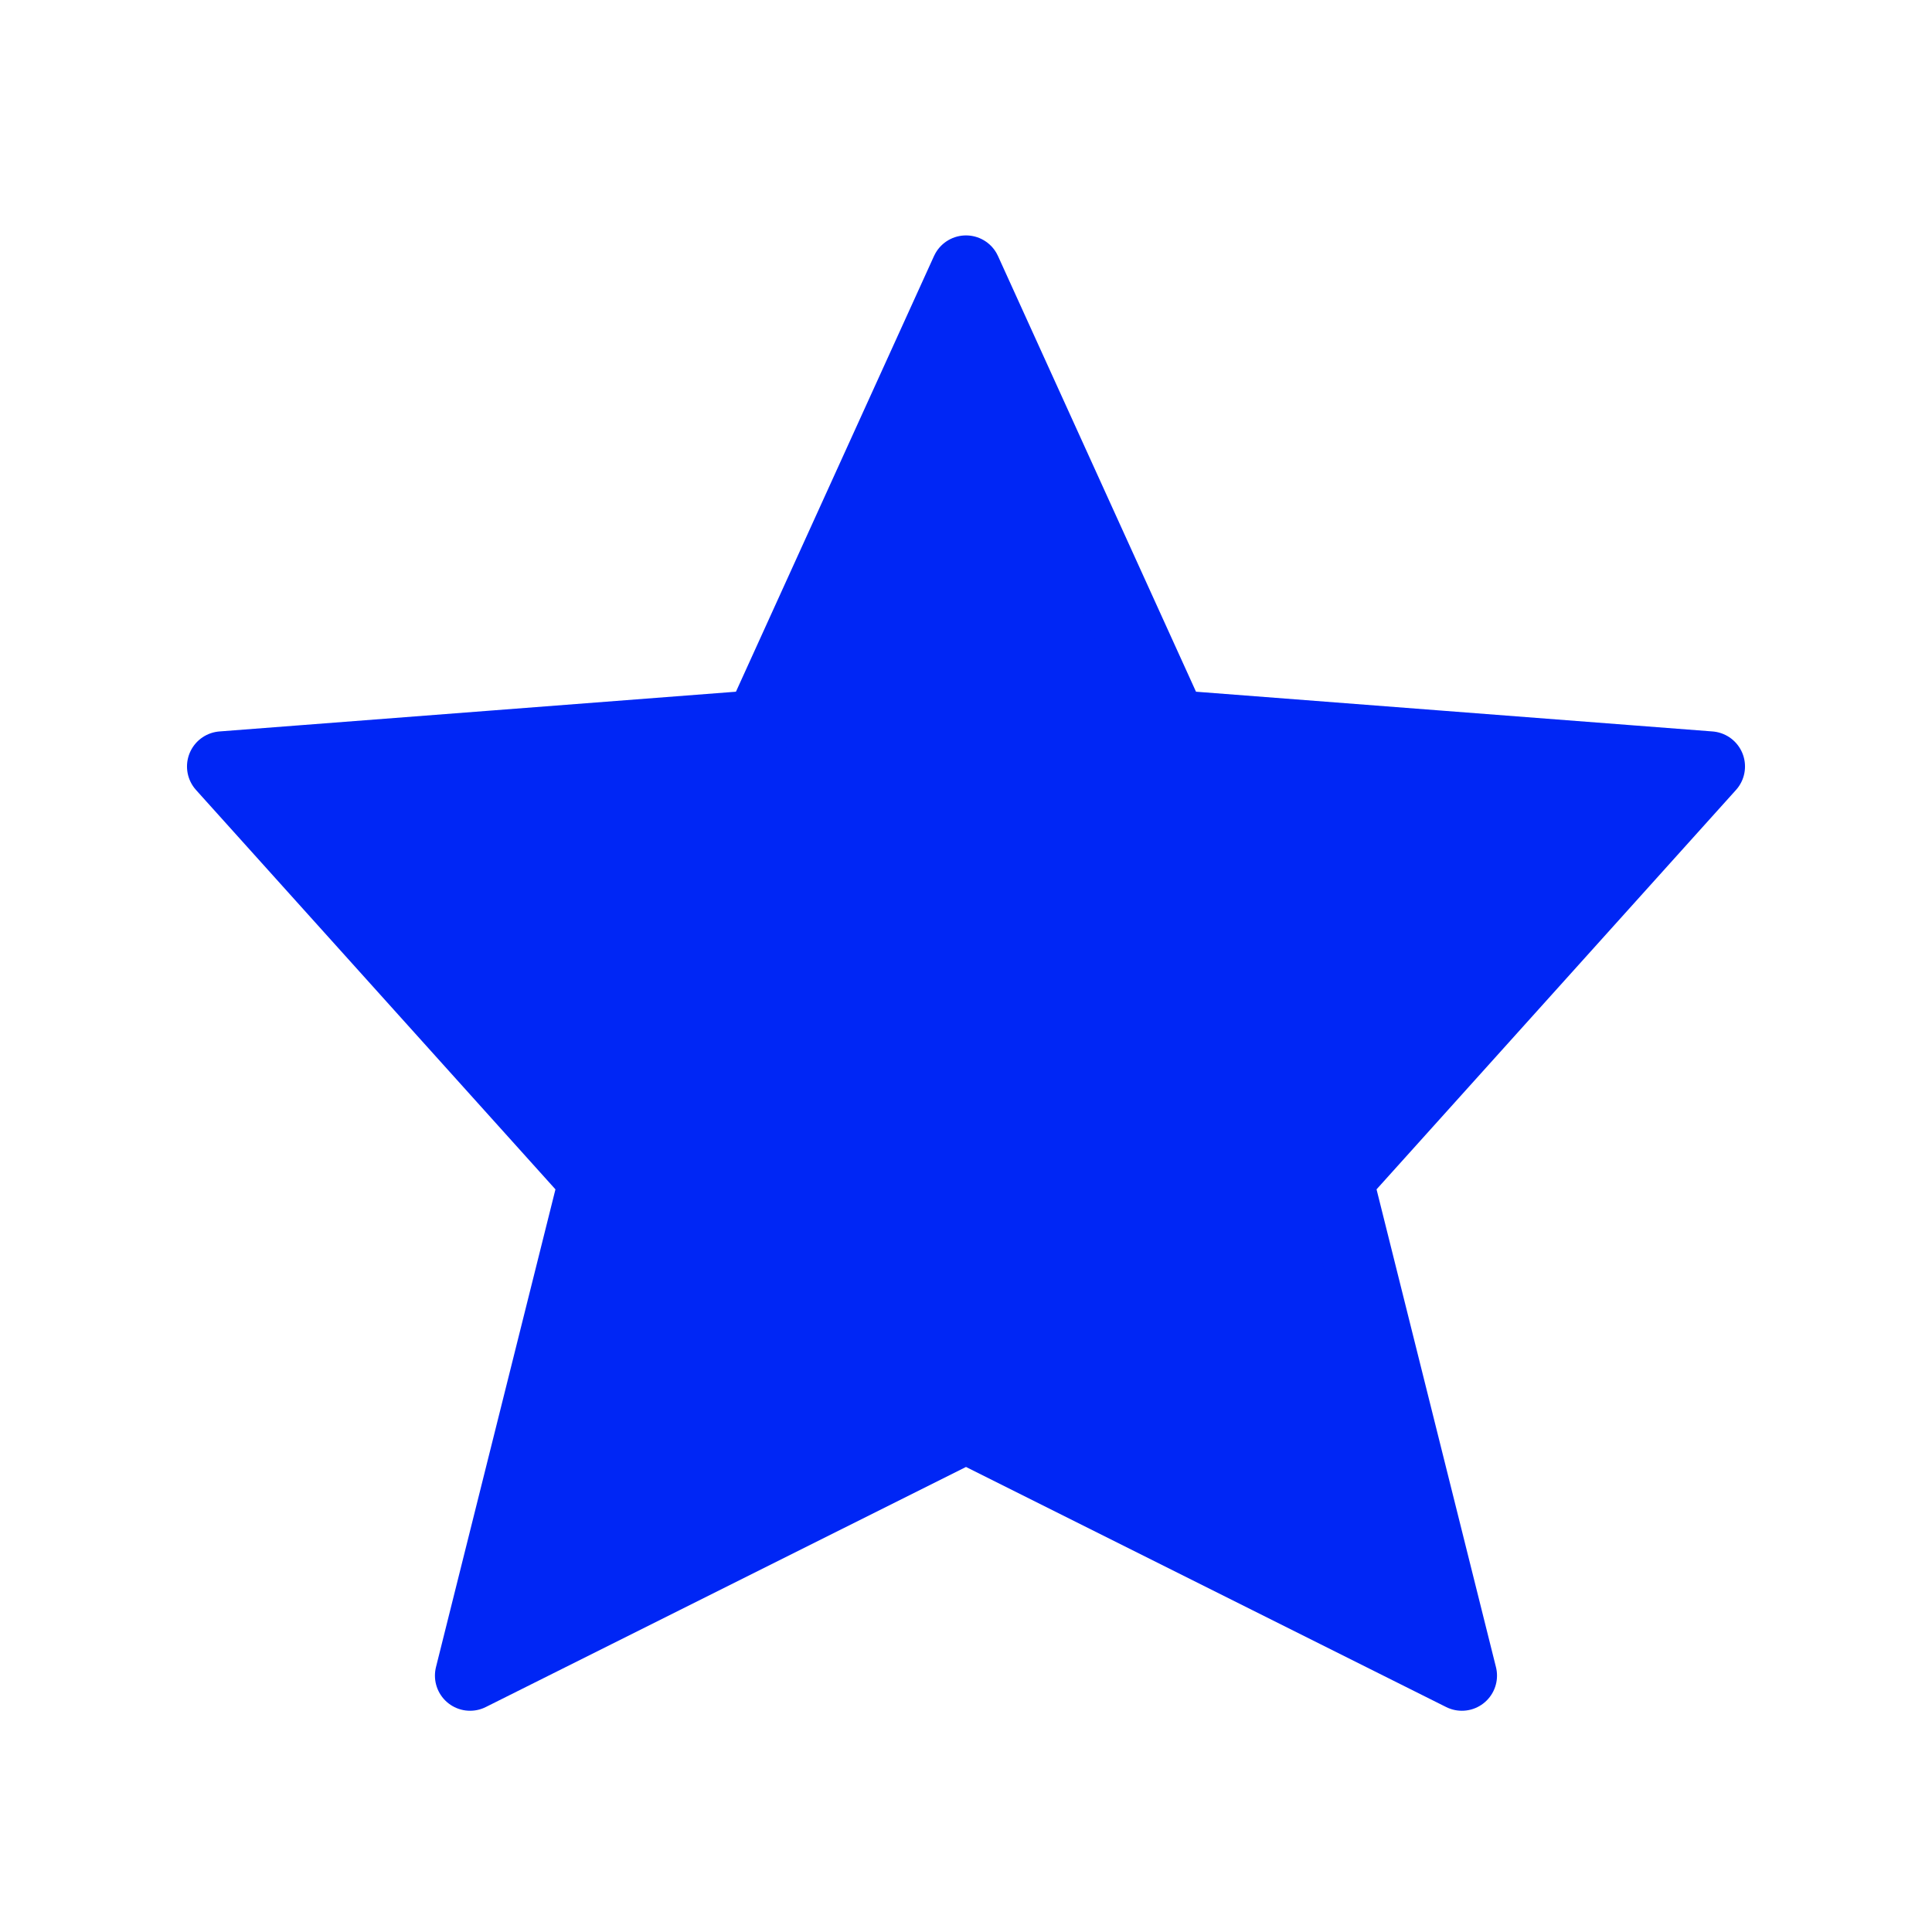 <svg width="33" height="33" viewBox="0 0 33 33" fill="none" xmlns="http://www.w3.org/2000/svg">
<path d="M16.5 24.386L8.029 28.621L10.147 20.151L3.794 13.092L12.97 12.386L16.5 4.621L20.029 12.386L29.206 13.092L22.853 20.151L24.97 28.621L16.5 24.386Z" fill="#0026F5"/>
<path d="M16.5 24.386L8.029 28.621L10.147 20.151L3.794 13.092L12.97 12.386L16.5 4.621L20.029 12.386L29.206 13.092L22.853 20.151L24.97 28.621L16.5 24.386Z" stroke="#0026F5" stroke-width="1.2" stroke-linecap="round" stroke-linejoin="round"/>
</svg>
